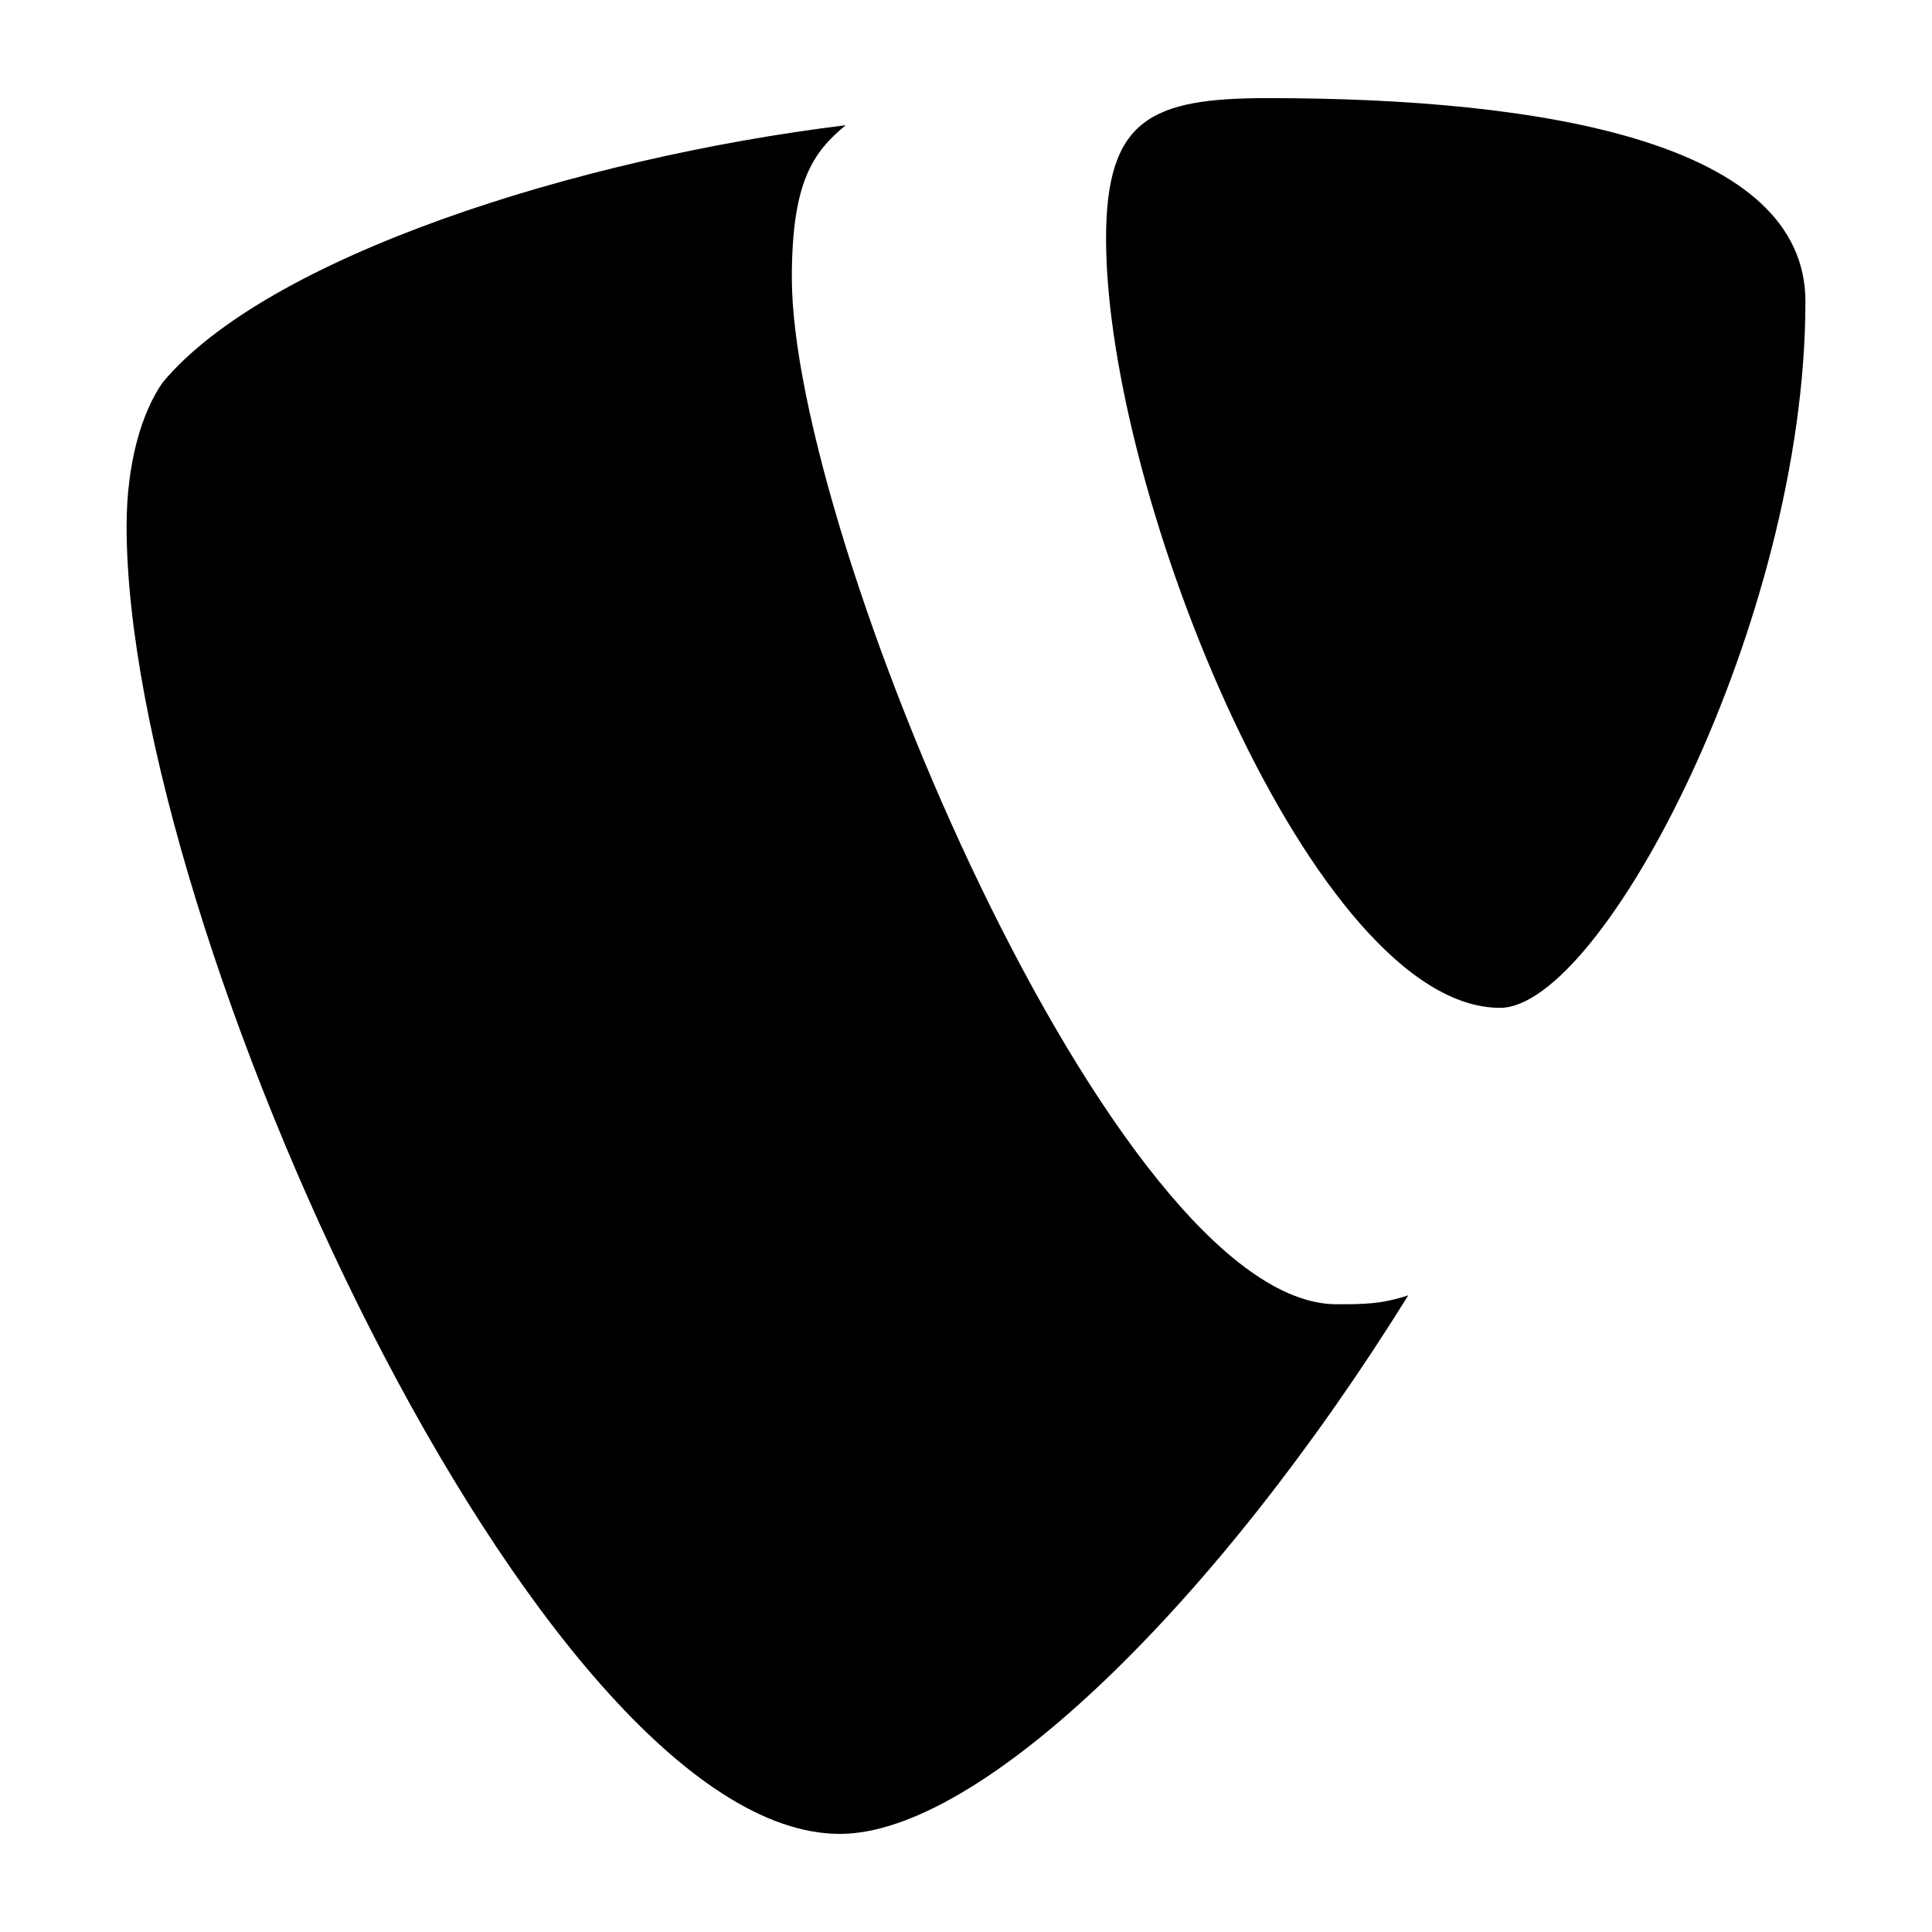 <?xml version="1.0" ?><!DOCTYPE svg  PUBLIC '-//W3C//DTD SVG 1.1//EN'  'http://www.w3.org/Graphics/SVG/1.1/DTD/svg11.dtd'><svg height="512px" style="enable-background:new 0 0 512 512;" version="1.1" viewBox="0 0 512 512" width="512px" xml:space="preserve" xmlns="http://www.w3.org/2000/svg" xmlns:xlink="http://www.w3.org/1999/xlink"><g id="comp_x5F_346-typo3"><g><path d="M209.846,73.644c0-25.36,5.545-33.268,14.273-40.455c-71.361,8.729-153.299,34.91-181.022,68.179    c-5.543,7.906-9.549,21.357-9.549,38.094c0,106.271,109.661,346.538,189.031,346.538c37.272,0,99.906-61.094,150.631-142.722    c-7.189,2.361-11.913,2.361-18.996,2.361C295.48,345.639,209.846,141.822,209.846,73.644L209.846,73.644z M335.935,26.001    c-30.907,0-42.816,5.545-42.816,37.272c0,68.178,55.241,203.816,104.423,203.816c27.006,0,80.912-102.369,80.912-187.183    C478.453,37.912,409.659,26.001,335.935,26.001z"/></g></g><g id="Layer_1"/></svg>
